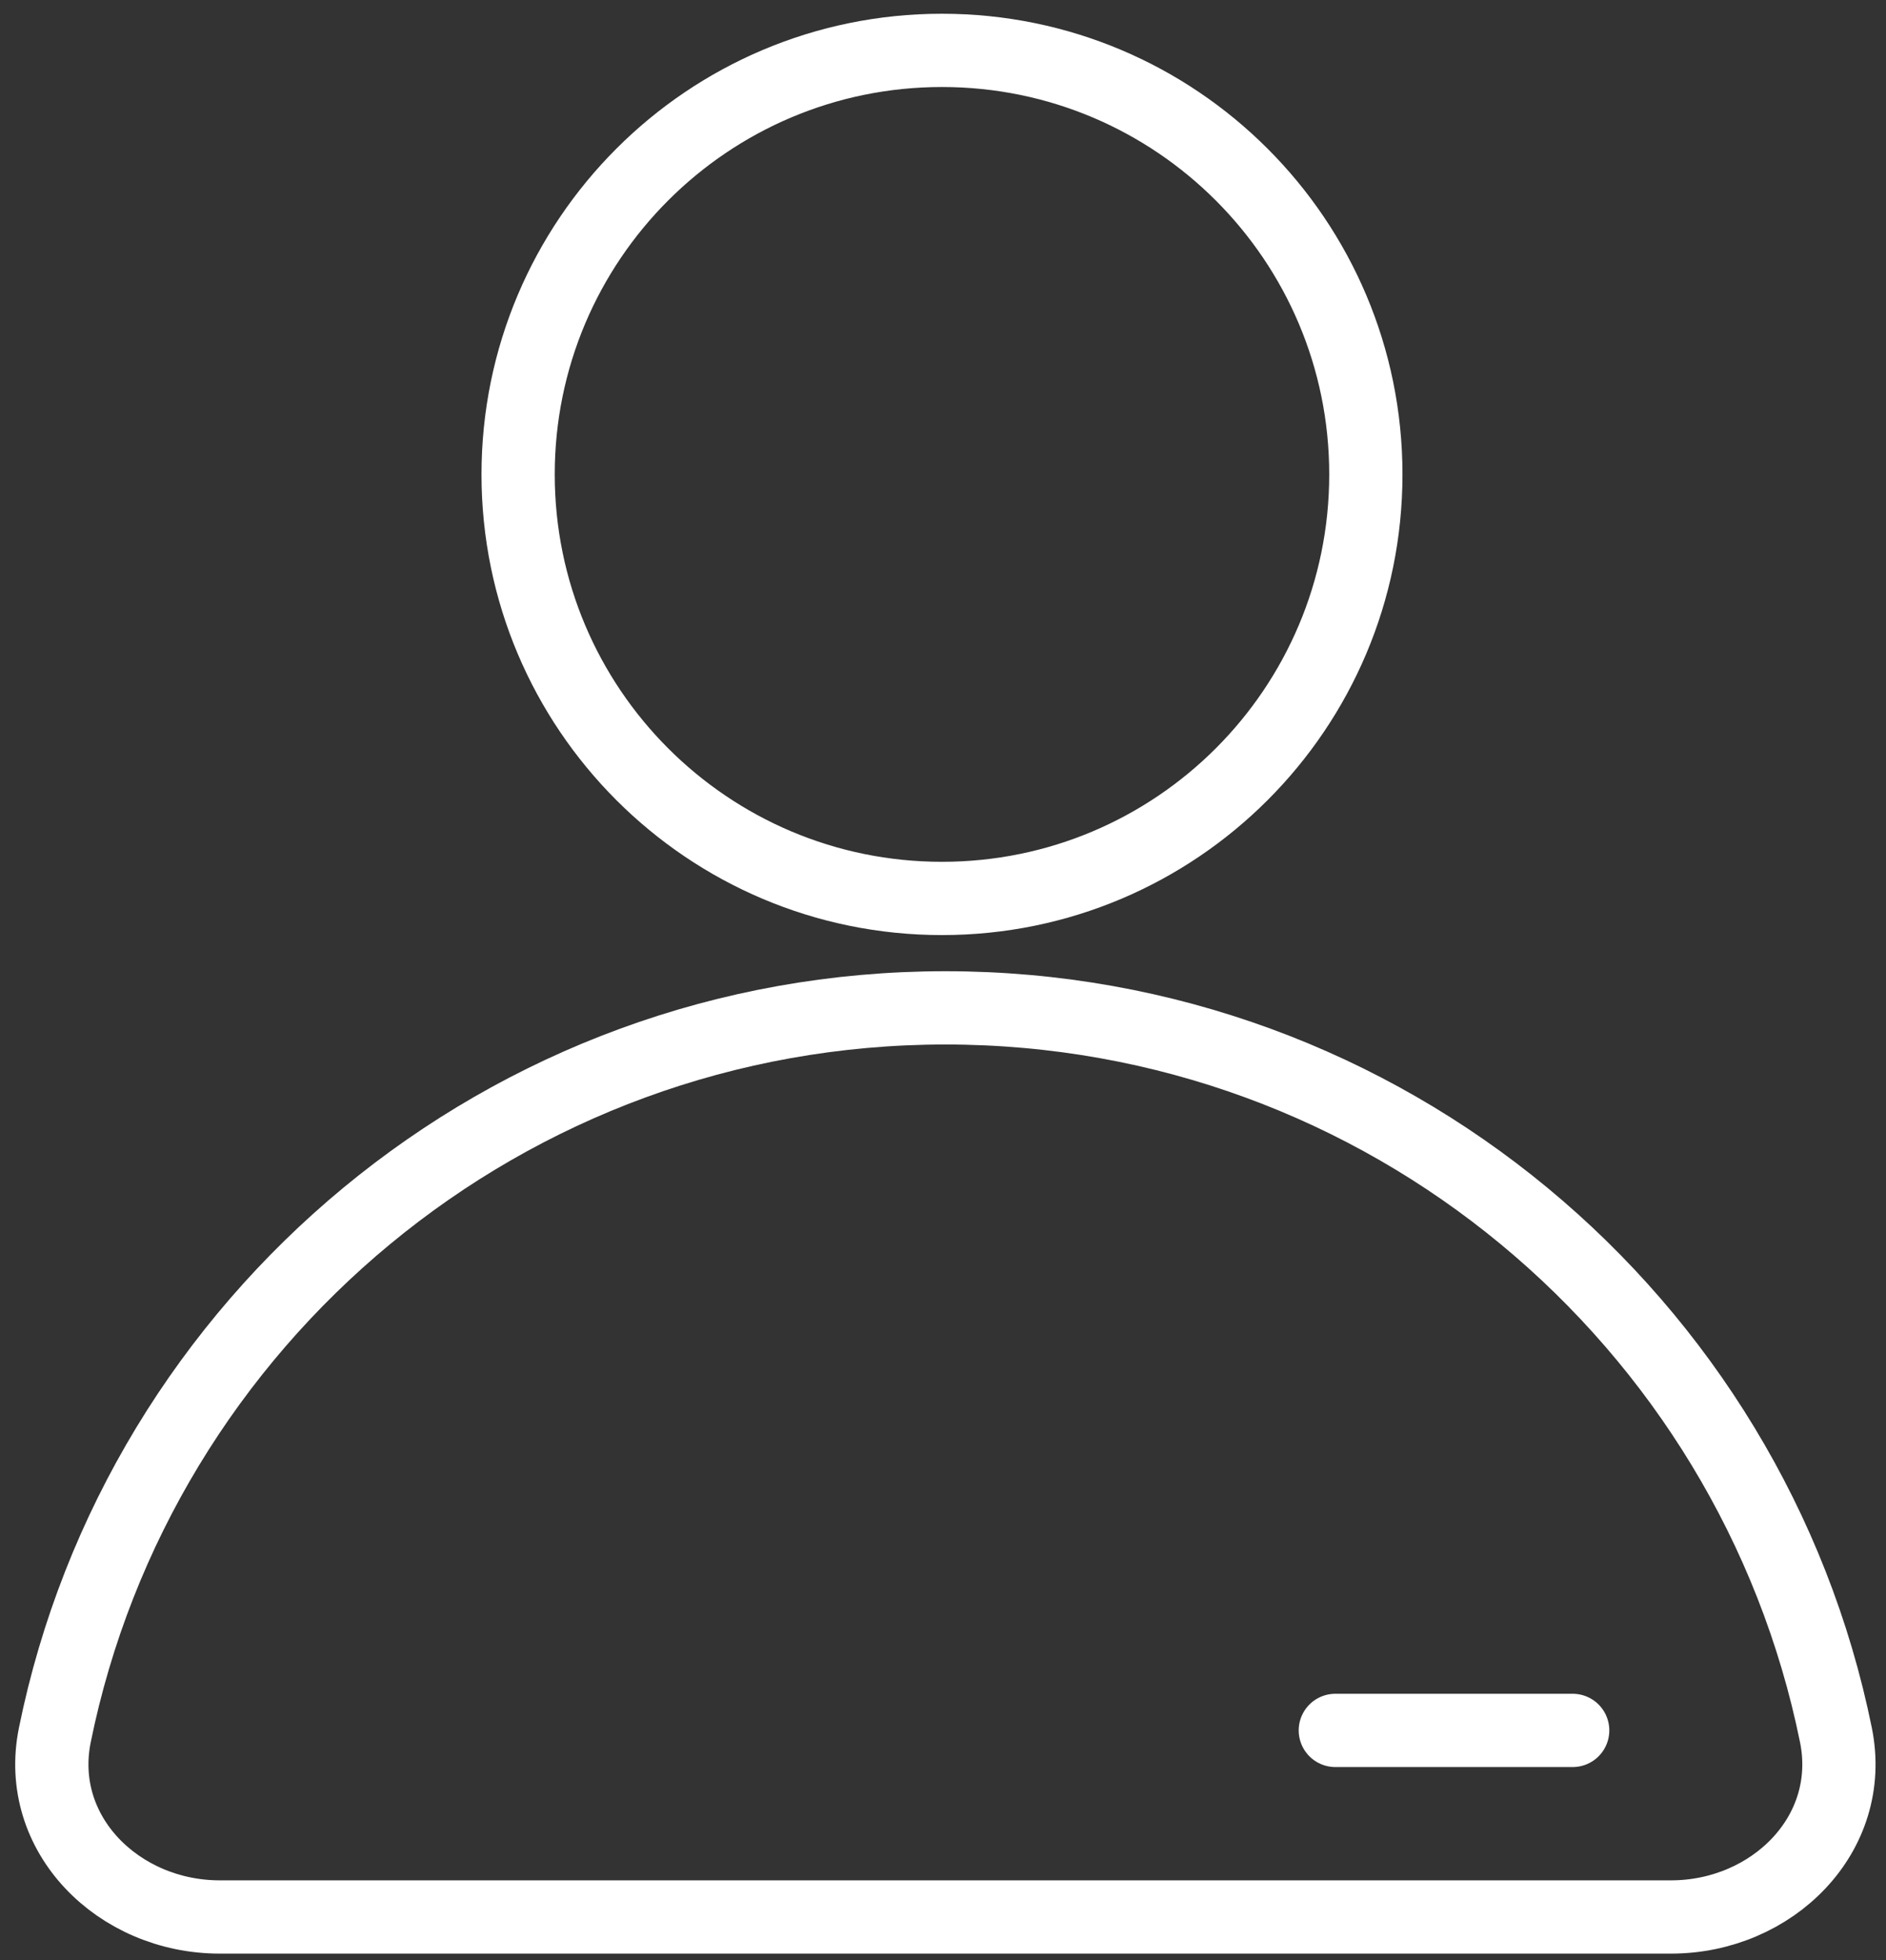 <svg width="103" height="107" viewBox="0 0 103 107" fill="none" xmlns="http://www.w3.org/2000/svg">
<rect x="0" y="0" width="103" height="107" fill="#333333" stroke="none"/>
<path d="M51.444 49.046C64.229 49.046 74.593 38.682 74.593 25.898C74.593 13.114 64.229 2.75 51.444 2.75C38.66 2.75 28.296 13.114 28.296 25.898C28.296 38.682 38.66 49.046 51.444 49.046Z" stroke="white" stroke-width="4" stroke-miterlimit="10" stroke-linecap="round" stroke-linejoin="round"/>
<path d="M100.265 94.713C101.364 100.126 96.782 104.648 91.259 104.648H12C6.477 104.648 1.895 100.126 2.995 94.713C7.597 72.065 27.623 55.019 51.63 55.019C75.636 55.019 95.663 72.065 100.265 94.713Z" stroke="white" stroke-width="4" stroke-miterlimit="10" stroke-linecap="round" stroke-linejoin="round"/>
<path d="M72.926 94.463H85.889" stroke="white" stroke-width="4" stroke-miterlimit="10" stroke-linecap="round" stroke-linejoin="round"/>
</svg>
